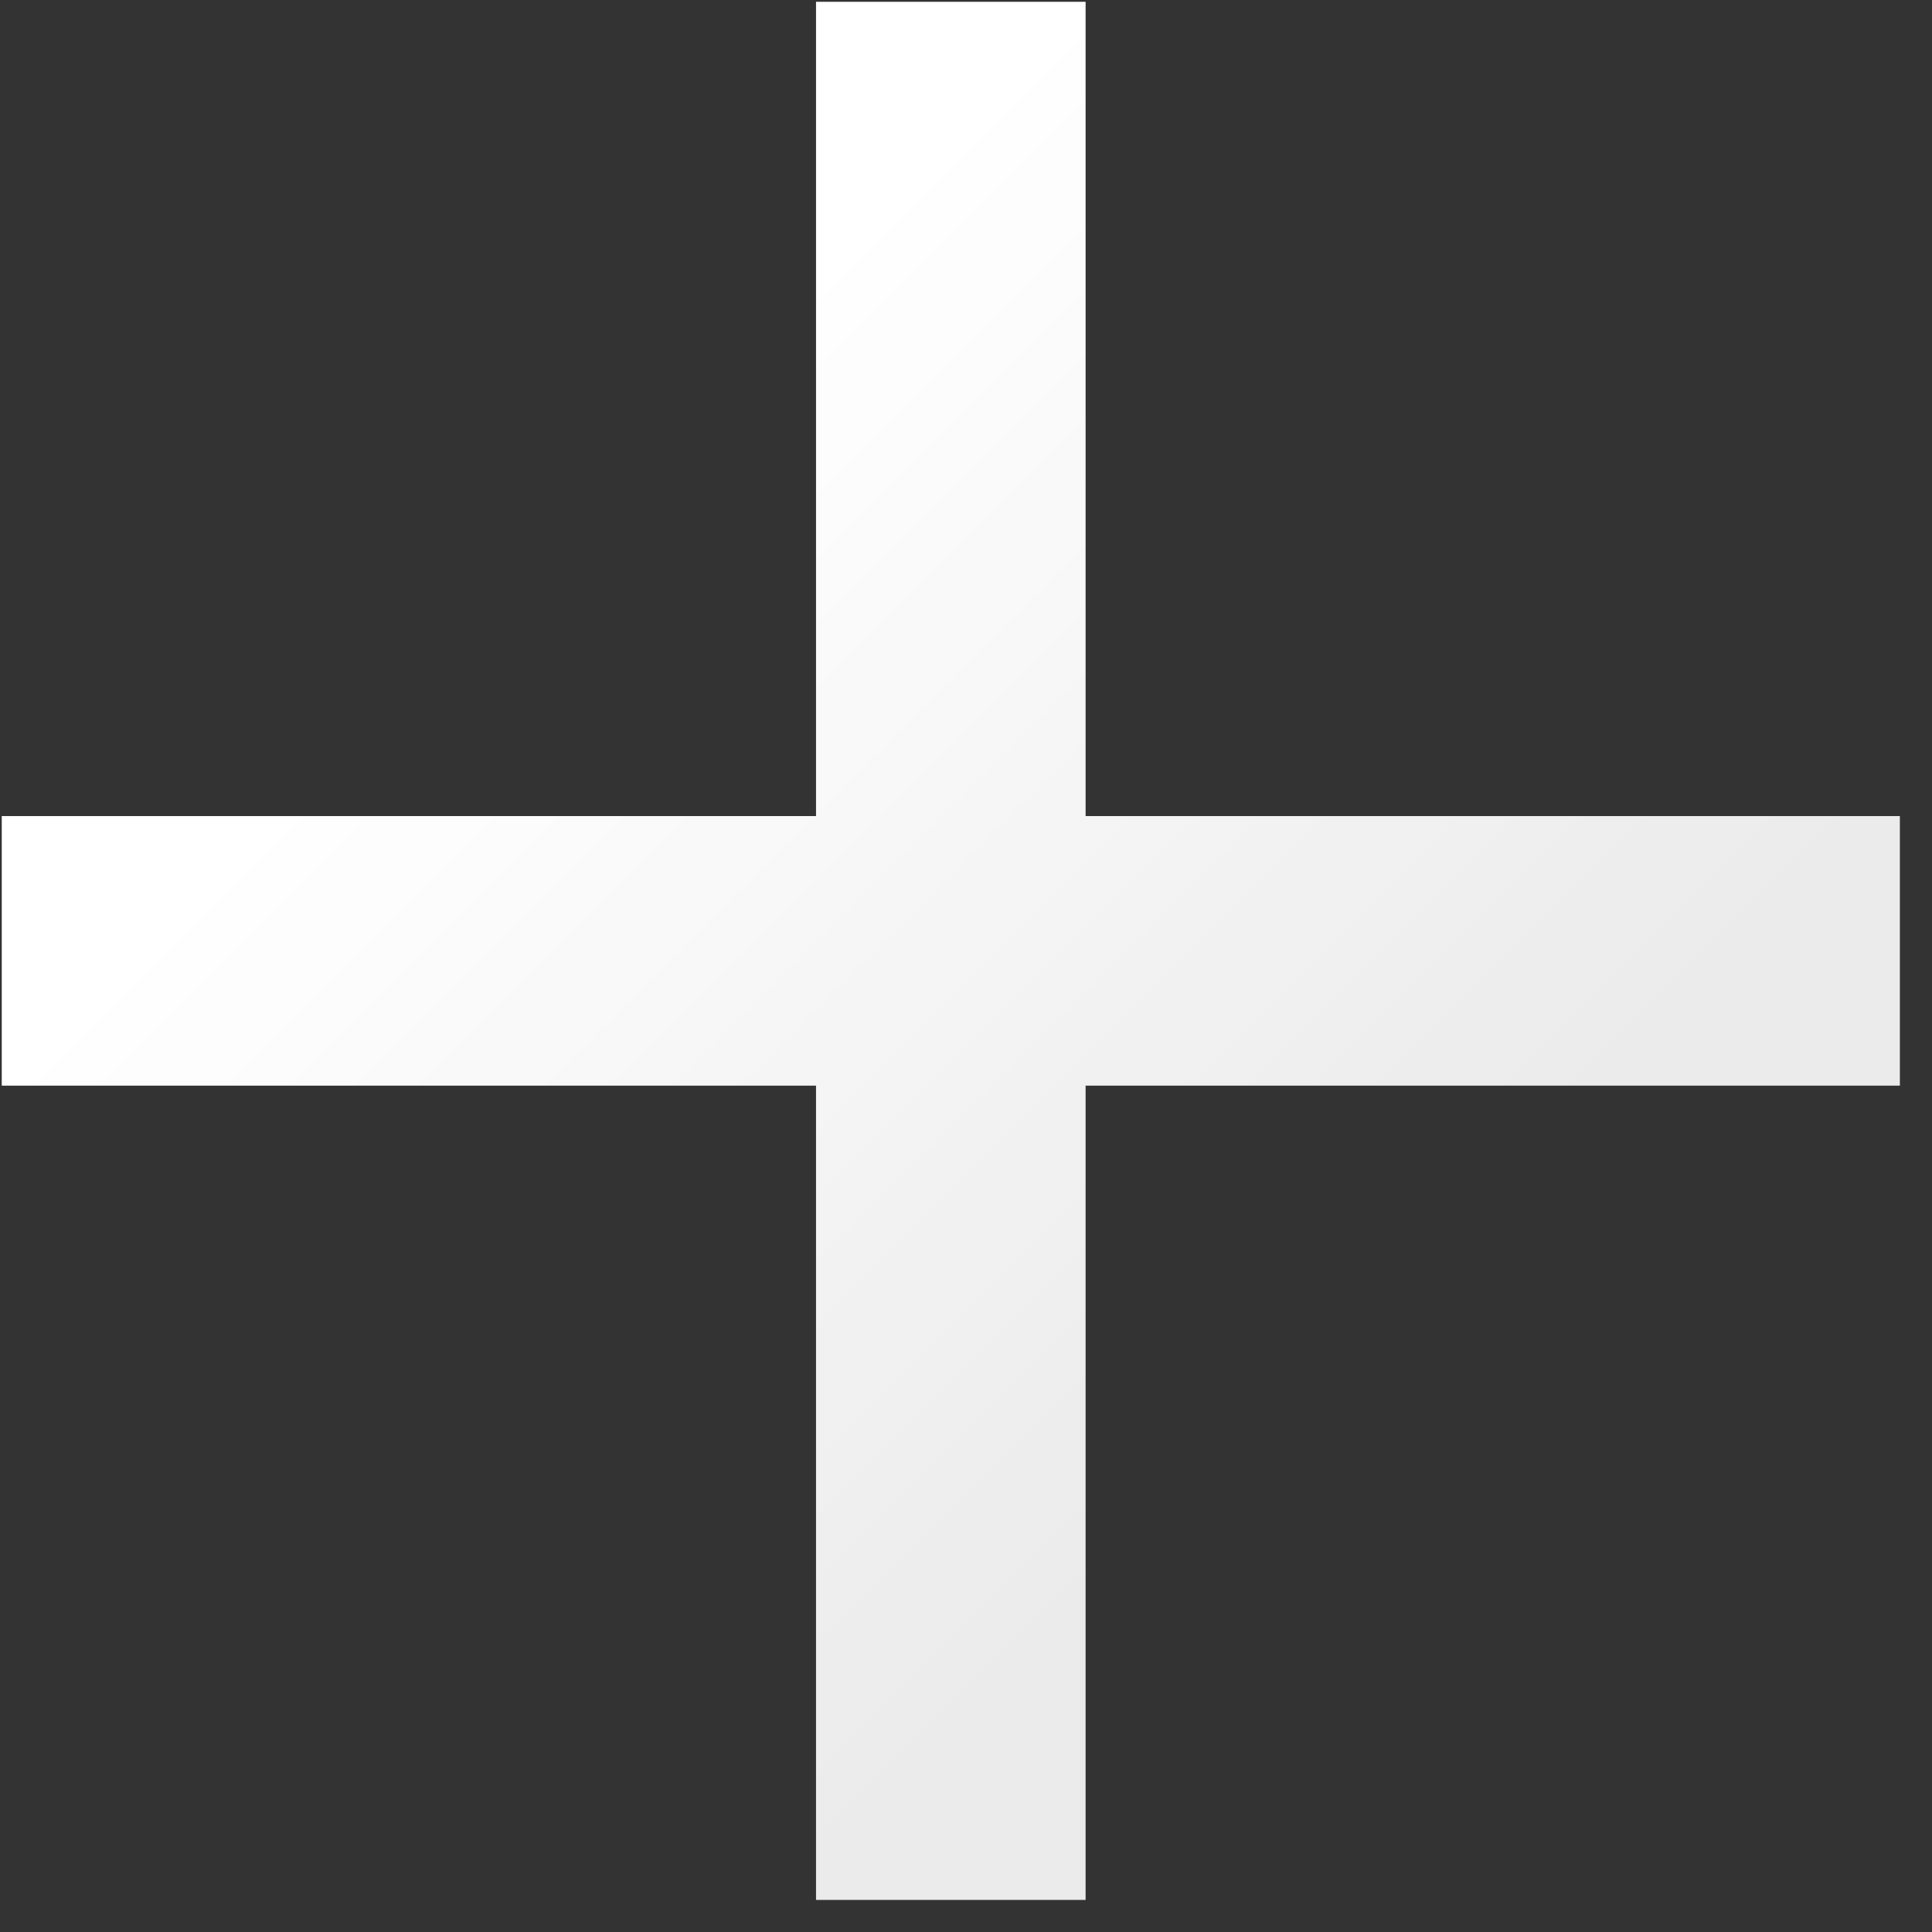 <svg width="43" height="43" viewBox="0 0 43 43" fill="none" xmlns="http://www.w3.org/2000/svg">
<rect x="0" y="0" width="43" height="43" fill="#333333" stroke="none"/>
<path d="M21.162 39.286L21.162 21.163M21.162 21.163L21.162 3.04M21.162 21.163L3.039 21.163M21.162 21.163L39.285 21.163" stroke="url(#paint0_linear_10434_780)" stroke-width="6" stroke-miterlimit="16" stroke-linecap="square"/>
<defs>
<linearGradient id="paint0_linear_10434_780" x1="12.101" y1="12.102" x2="30.223" y2="30.224" gradientUnits="userSpaceOnUse">
<stop stop-color="white"/>
<stop offset="1" stop-color="white" stop-opacity="0.9"/>
</linearGradient>
</defs>
</svg>
